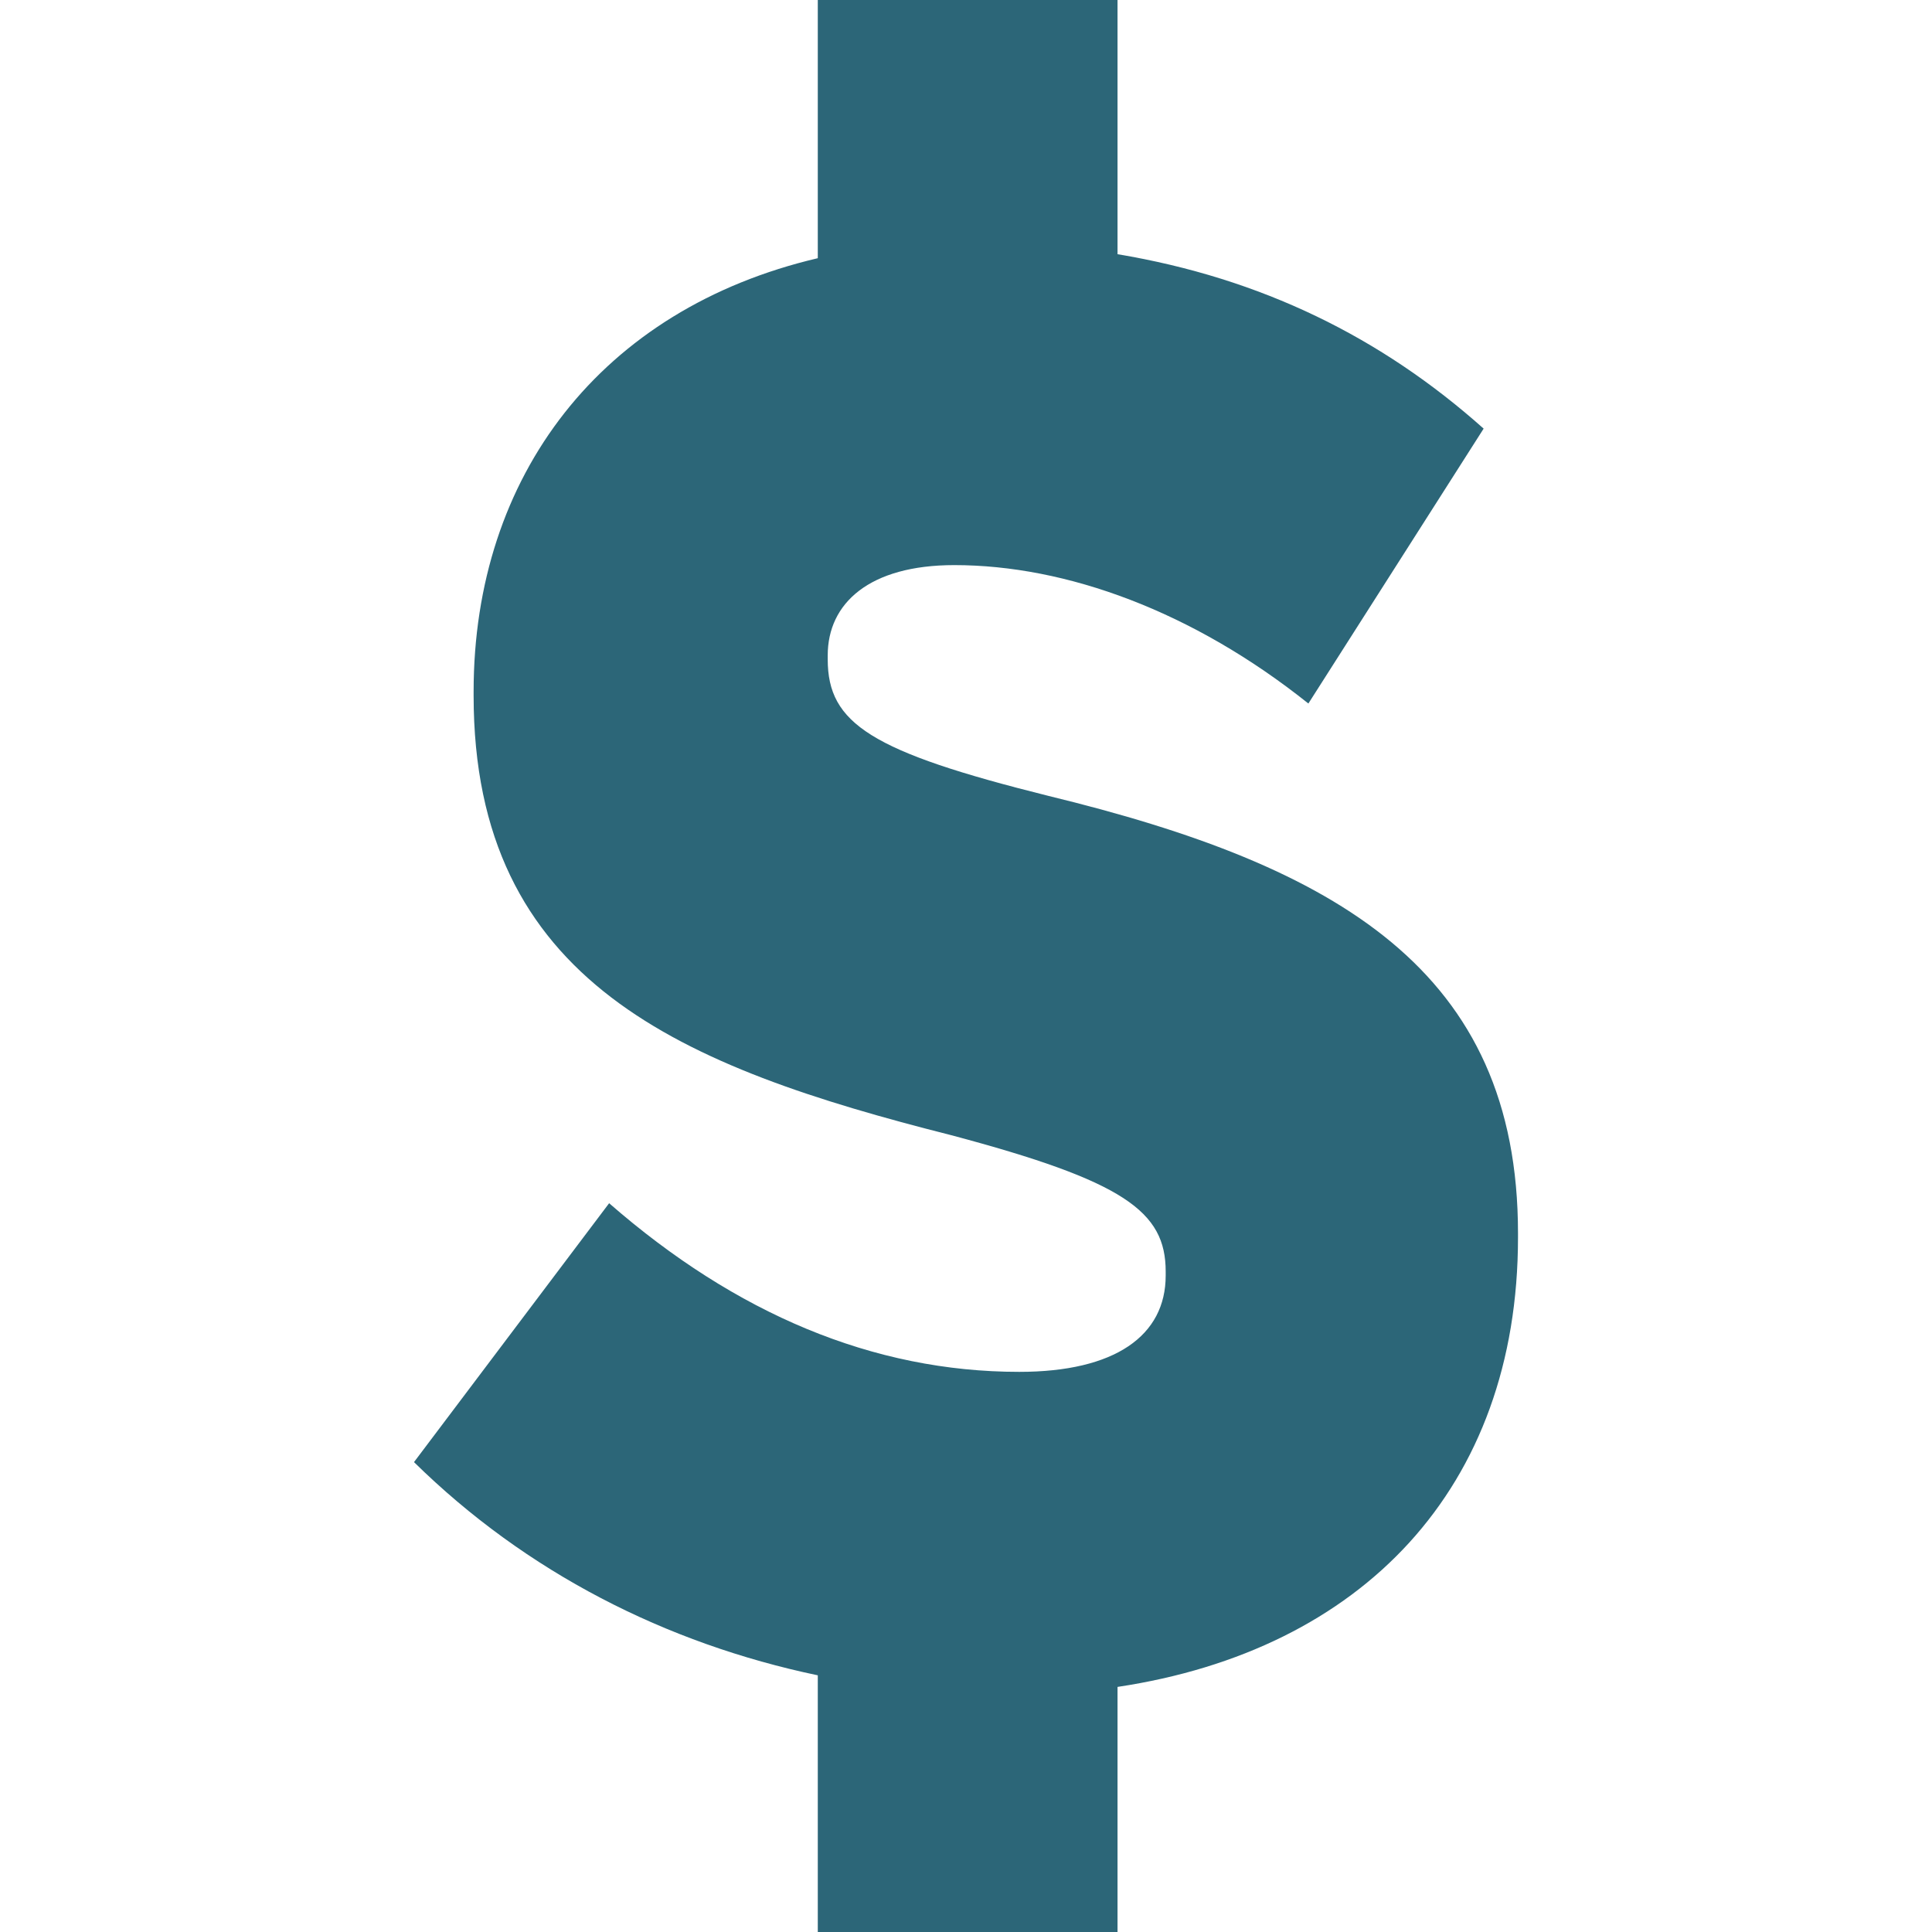 <?xml version="1.0" encoding="UTF-8"?> <svg xmlns="http://www.w3.org/2000/svg" width="14" height="14" viewBox="0 0 14 14" fill="none"><path d="M7.596 5.767C6.313 5.447 5.998 5.244 5.998 4.778V4.749C5.998 4.371 6.3 4.095 6.915 4.095C7.727 4.095 8.643 4.429 9.481 5.098L10.751 3.106C10.008 2.443 9.139 2.016 8.098 1.842V0H5.926V1.871C4.358 2.239 3.432 3.445 3.432 5.011V5.04C3.432 7.12 4.938 7.731 6.889 8.225C8.146 8.559 8.447 8.778 8.447 9.214V9.243C8.447 9.679 8.08 9.941 7.386 9.941C6.326 9.941 5.331 9.519 4.414 8.719L3 10.595C3.812 11.393 4.824 11.909 5.926 12.14V14H8.098V12.224C9.869 11.958 11 10.784 11 8.967V8.937C11 7.032 9.691 6.276 7.596 5.767Z" fill="#2C6678"></path></svg> 